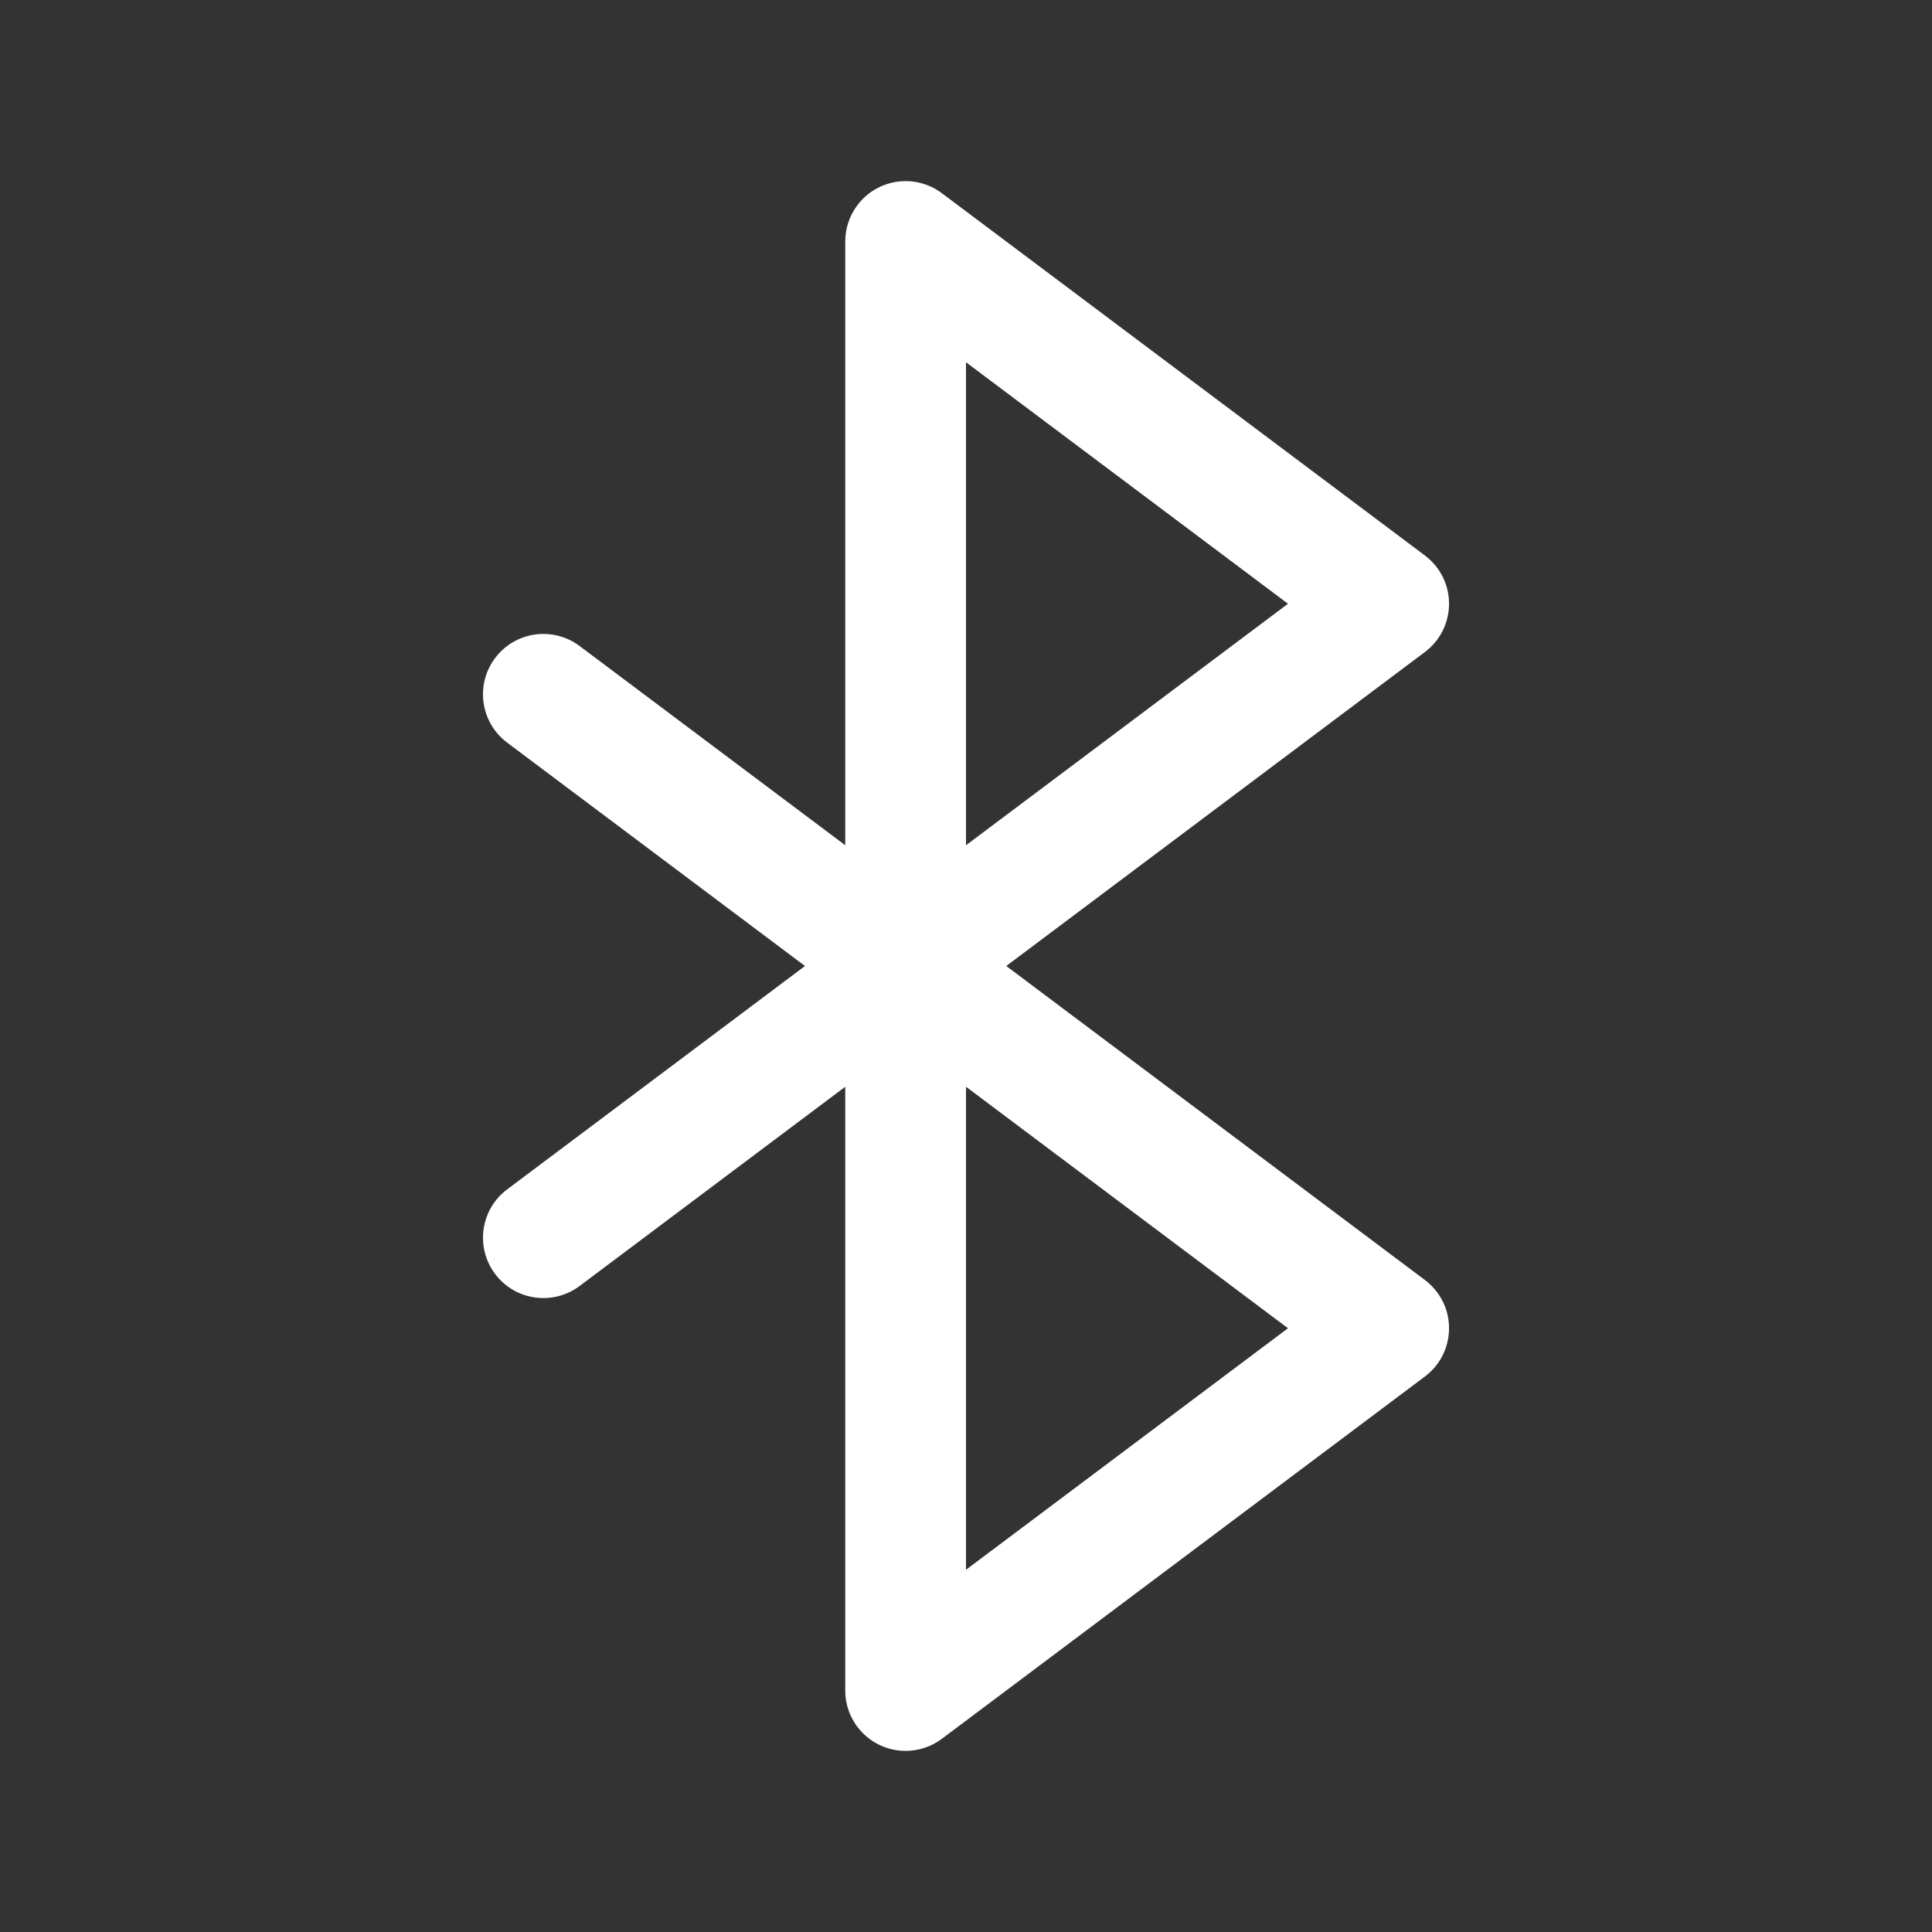 <svg viewBox="0 0 512 512" version="1.1" xmlns="http://www.w3.org/2000/svg" id="Layer_1">
  
  <rect x="0" y="0" width="512" height="512" fill="#333333" stroke="none"/>
  
  <defs>
    <style>
      .st0 {
        fill: #fff;
      }
    </style>
  </defs>
  <g id="bluetooth_communication_transfer_data">
    <path d="M266.67,256l110.93-83.2c7.07-5.29,8.51-15.3,3.23-22.37-.92-1.22-2-2.31-3.23-3.23L249.6,51.2c-7.07-5.3-17.1-3.87-22.4,3.2-2.08,2.77-3.2,6.14-3.2,9.6v160l-70.4-52.8c-7.07-5.3-17.1-3.87-22.4,3.2-5.3,7.07-3.87,17.1,3.2,22.4l78.93,59.2-78.93,59.2c-7.07,5.3-8.5,15.33-3.2,22.4,5.3,7.07,15.33,8.5,22.4,3.2l70.4-52.8v160c0,8.84,7.16,16,16,16,3.46,0,6.83-1.12,9.6-3.2l128-96c7.07-5.29,8.51-15.3,3.23-22.37-.92-1.22-2-2.31-3.23-3.23l-110.93-83.2ZM256,96l85.33,64-85.33,64V96ZM256,416v-128l85.33,64-85.33,64Z" class="st0"></path>
  </g>
</svg>
